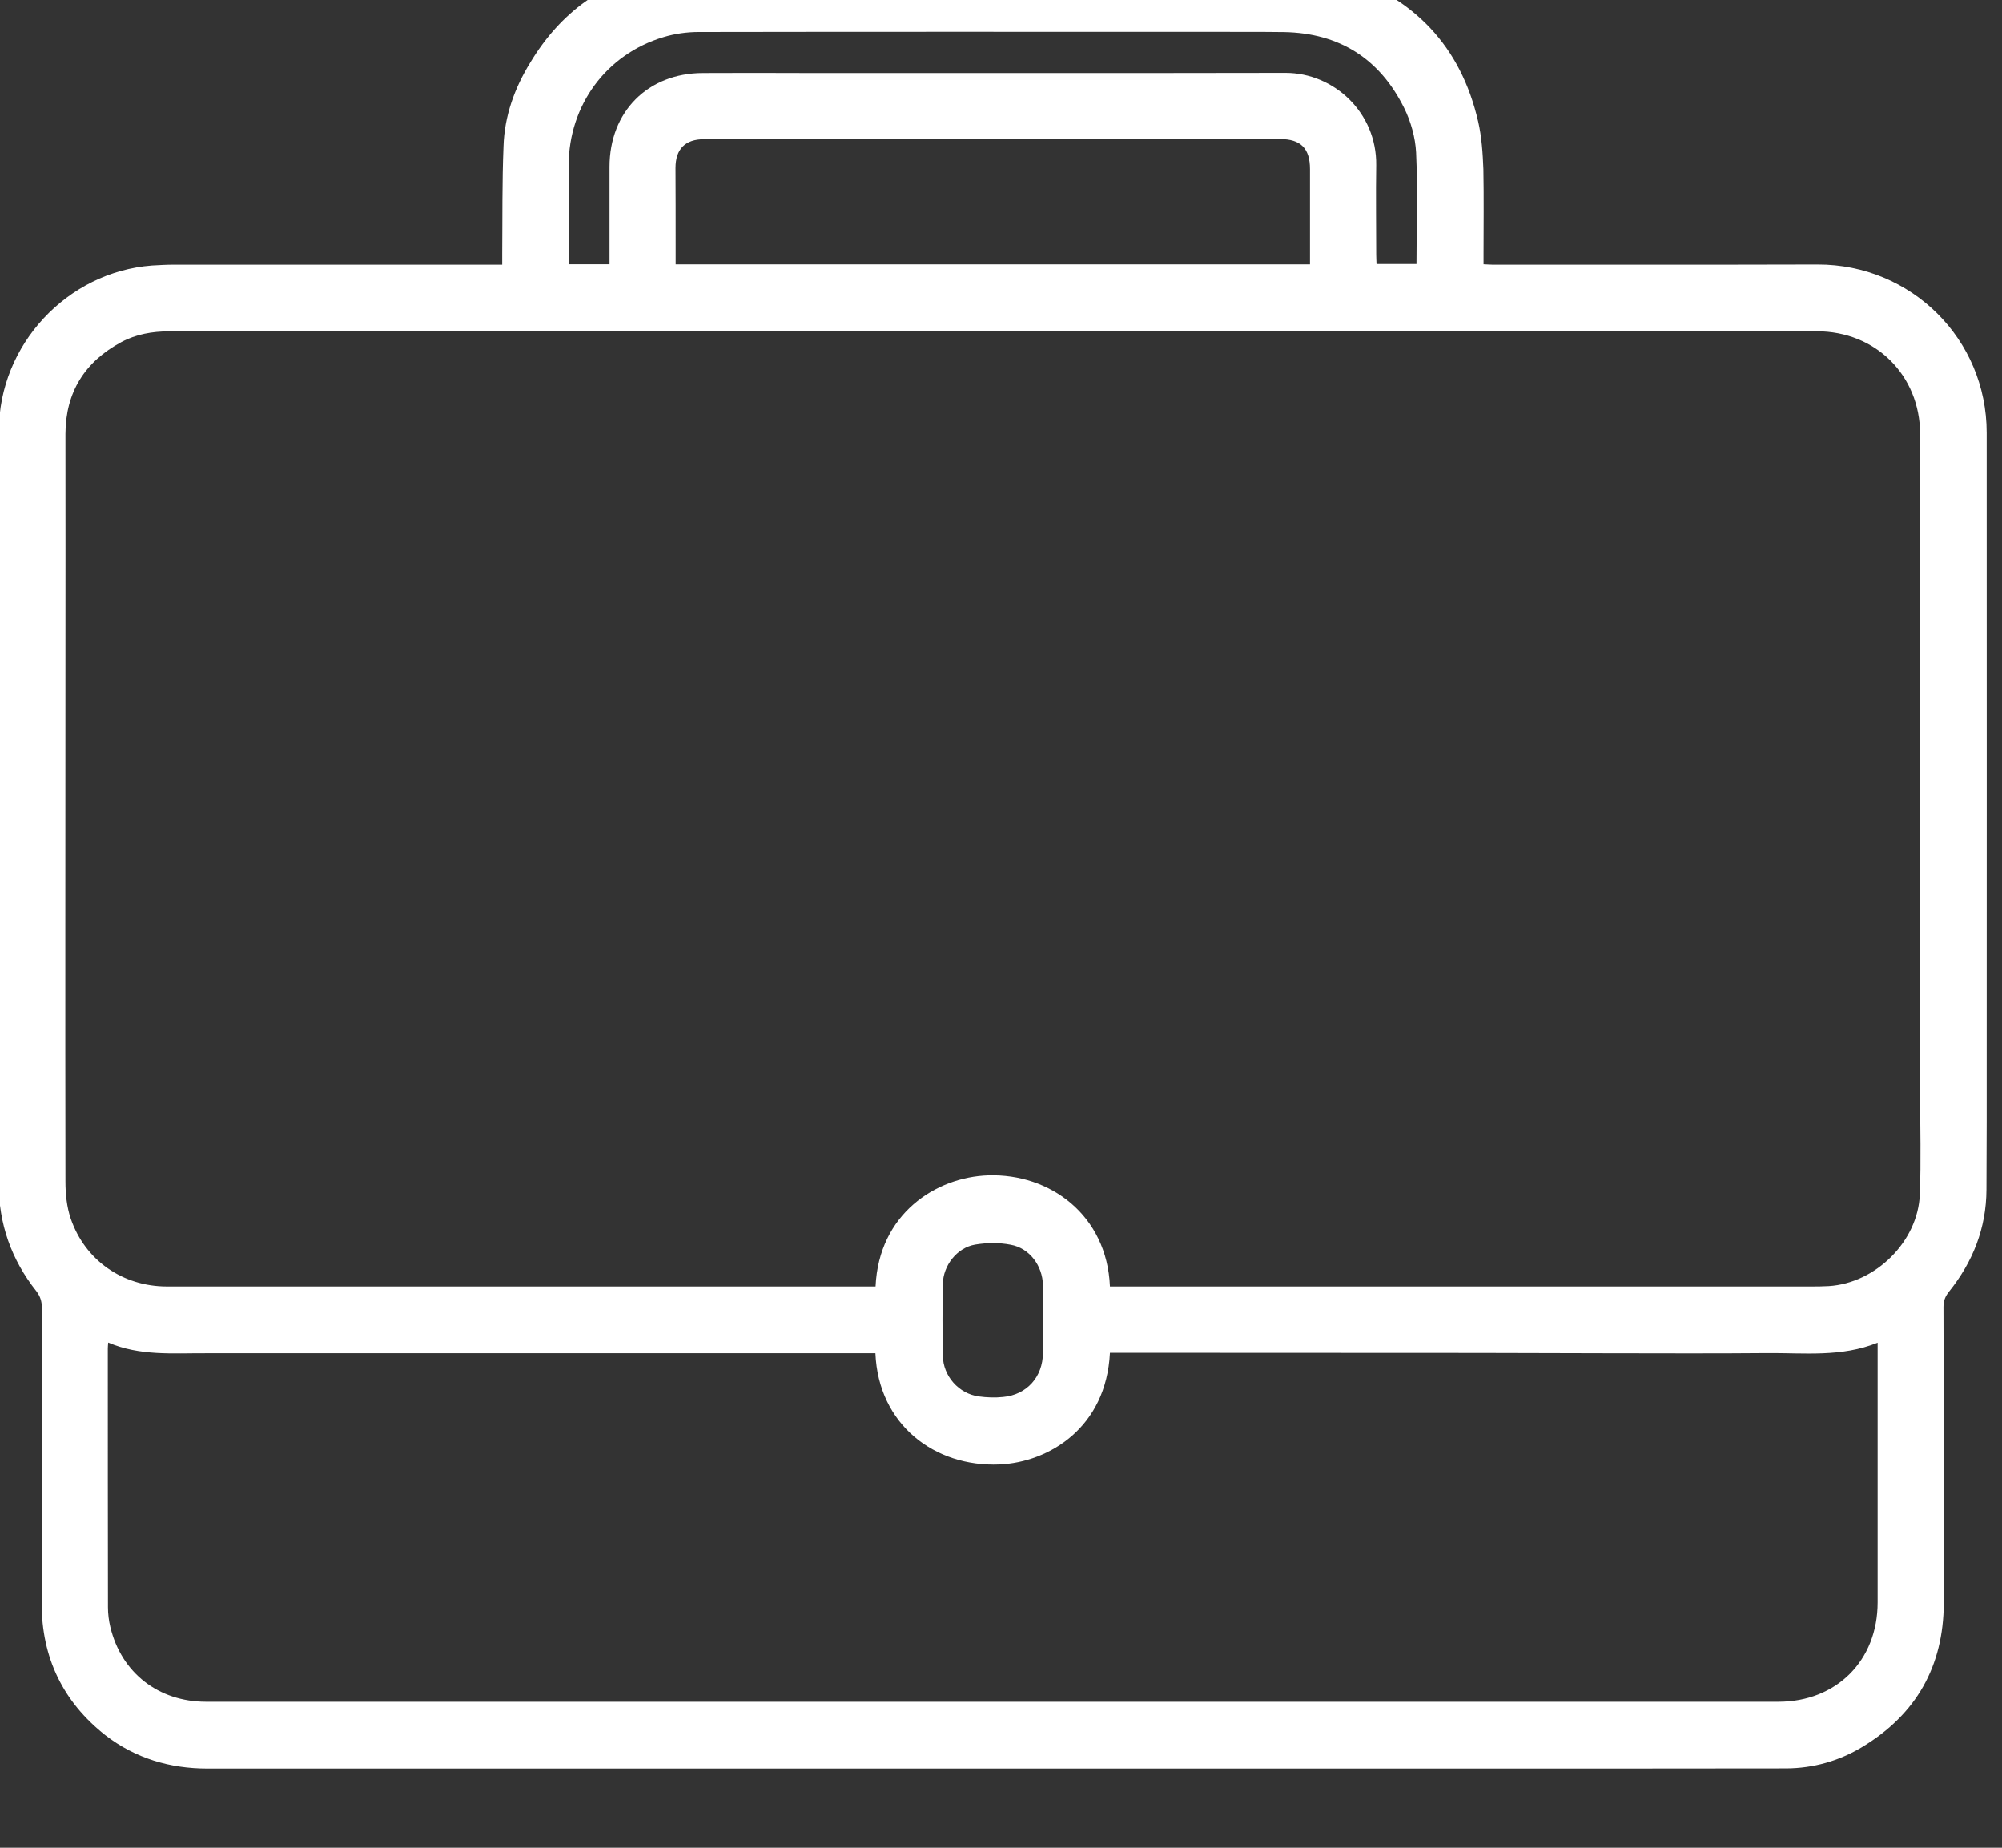 <?xml version="1.0" encoding="UTF-8" standalone="no"?>
<!DOCTYPE svg PUBLIC "-//W3C//DTD SVG 1.1//EN" "http://www.w3.org/Graphics/SVG/1.1/DTD/svg11.dtd">
<svg width="100%" height="100%" viewBox="0 0 26 24" version="1.1" xmlns="http://www.w3.org/2000/svg" xmlns:xlink="http://www.w3.org/1999/xlink" xml:space="preserve" xmlns:serif="http://www.serif.com/" style="fill-rule:evenodd;clip-rule:evenodd;stroke-linejoin:round;stroke-miterlimit:2;">
    <rect x="0" y="0" width="26" height="24" fill="#333333" stroke="none"/>
    <g transform="matrix(1,0,0,1,-2706.87,-8363.08)">
        <g transform="matrix(1,0,0,1,2226.82,0)">
            <g transform="matrix(1,0,0,1,486.572,8382.15)">
                <path d="M0,-15.632L0,-15.772C0.004,-16.238 -0.002,-16.704 0.017,-17.171C0.029,-17.563 0.161,-17.928 0.367,-18.261C0.754,-18.903 1.318,-19.322 2.055,-19.456C2.427,-19.521 2.818,-19.511 3.198,-19.511C5.379,-19.519 7.559,-19.517 9.737,-19.519C10.128,-19.519 10.52,-19.534 10.895,-19.41C11.844,-19.101 12.449,-18.469 12.675,-17.492C12.721,-17.292 12.735,-17.079 12.743,-16.871C12.75,-16.502 12.745,-16.134 12.745,-15.765L12.745,-15.637C12.787,-15.636 12.823,-15.632 12.857,-15.632C14.267,-15.632 15.675,-15.63 17.084,-15.634C18.299,-15.636 19.279,-14.666 19.279,-13.45C19.281,-10.465 19.279,-7.48 19.279,-4.494C19.279,-4.201 19.277,-3.909 19.276,-3.617C19.274,-3.117 19.099,-2.678 18.79,-2.293C18.74,-2.231 18.718,-2.172 18.718,-2.096C18.722,-0.813 18.724,0.47 18.722,1.754C18.718,2.574 18.365,3.197 17.665,3.62C17.363,3.803 17.028,3.897 16.677,3.899C15.01,3.902 13.349,3.901 11.687,3.901L-3.829,3.901C-4.315,3.901 -4.764,3.769 -5.154,3.468C-5.704,3.035 -5.981,2.461 -5.981,1.757C-5.981,0.476 -5.981,-0.808 -5.979,-2.092C-5.979,-2.17 -6,-2.232 -6.049,-2.298C-6.374,-2.708 -6.539,-3.172 -6.539,-3.7C-6.536,-6.349 -6.536,-8.998 -6.536,-11.648C-6.536,-12.26 -6.539,-12.87 -6.536,-13.479C-6.536,-14.588 -5.652,-15.538 -4.548,-15.621C-4.453,-15.626 -4.36,-15.632 -4.267,-15.632L0,-15.632ZM7.893,-2.36L16.99,-2.36C17.069,-2.36 17.148,-2.36 17.228,-2.365C17.838,-2.403 18.389,-2.946 18.411,-3.558C18.428,-3.992 18.415,-4.426 18.415,-4.858L18.415,-11.497C18.415,-12.142 18.419,-12.788 18.415,-13.435C18.411,-14.198 17.837,-14.767 17.073,-14.767C15.804,-14.766 14.537,-14.766 13.268,-14.766L-4.329,-14.766C-4.543,-14.766 -4.756,-14.729 -4.946,-14.627C-5.42,-14.372 -5.67,-13.977 -5.672,-13.435C-5.672,-12.438 -5.67,-11.442 -5.672,-10.445C-5.672,-8.202 -5.676,-5.963 -5.672,-3.722C-5.672,-3.561 -5.655,-3.393 -5.604,-3.243C-5.418,-2.698 -4.927,-2.36 -4.353,-2.36L4.849,-2.36C4.892,-3.303 5.631,-3.78 6.312,-3.803C7.115,-3.829 7.854,-3.288 7.893,-2.36M-5.117,-1.632C-5.12,-1.592 -5.122,-1.574 -5.122,-1.555C-5.122,-0.434 -5.122,0.685 -5.12,1.806C-5.12,1.892 -5.109,1.98 -5.089,2.064C-4.946,2.658 -4.464,3.034 -3.846,3.034C-1.322,3.035 1.2,3.034 3.725,3.034C8.008,3.034 12.292,3.035 16.573,3.034C17.33,3.034 17.863,2.498 17.863,1.743L17.863,-1.63C17.389,-1.439 16.908,-1.499 16.433,-1.495C15.714,-1.488 14.998,-1.493 14.277,-1.493C13.742,-1.493 13.208,-1.497 12.671,-1.497C11.184,-1.499 9.692,-1.497 8.206,-1.499L7.893,-1.499C7.845,-0.526 7.102,-0.076 6.457,-0.048C5.616,-0.013 4.886,-0.565 4.847,-1.493L-3.856,-1.493C-4.278,-1.495 -4.705,-1.456 -5.117,-1.632M10.491,-15.636L10.491,-16.873C10.491,-17.142 10.371,-17.264 10.102,-17.264L7.892,-17.264C6.136,-17.264 4.379,-17.264 2.622,-17.262C2.377,-17.262 2.251,-17.134 2.251,-16.888C2.253,-16.562 2.253,-16.236 2.253,-15.911L2.253,-15.636L10.491,-15.636ZM1.394,-15.637L1.394,-16.903C1.394,-17.619 1.892,-18.119 2.605,-18.121C3.048,-18.123 3.494,-18.123 3.938,-18.121C6.015,-18.121 8.095,-18.119 10.173,-18.123C10.805,-18.123 11.36,-17.604 11.351,-16.925C11.345,-16.538 11.351,-16.15 11.351,-15.765C11.351,-15.722 11.354,-15.681 11.355,-15.641L11.874,-15.641C11.874,-16.13 11.891,-16.61 11.869,-17.09C11.859,-17.285 11.801,-17.492 11.713,-17.669C11.395,-18.309 10.871,-18.64 10.154,-18.653C9.794,-18.658 9.432,-18.654 9.071,-18.656C6.898,-18.656 4.725,-18.658 2.554,-18.654C2.399,-18.654 2.242,-18.632 2.094,-18.587C1.351,-18.364 0.866,-17.704 0.863,-16.925L0.863,-15.637L1.394,-15.637ZM7.023,-1.922C7.023,-2.073 7.025,-2.225 7.023,-2.378C7.018,-2.629 6.85,-2.858 6.604,-2.902C6.455,-2.931 6.294,-2.929 6.144,-2.904C5.908,-2.865 5.727,-2.633 5.723,-2.394C5.717,-2.083 5.717,-1.772 5.723,-1.46C5.727,-1.197 5.929,-0.967 6.191,-0.932C6.294,-0.918 6.403,-0.914 6.505,-0.925C6.814,-0.953 7.022,-1.186 7.023,-1.499L7.023,-1.922Z" style="fill:white;fill-rule:nonzero;"/>
            </g>
        </g>
    </g>
</svg>
